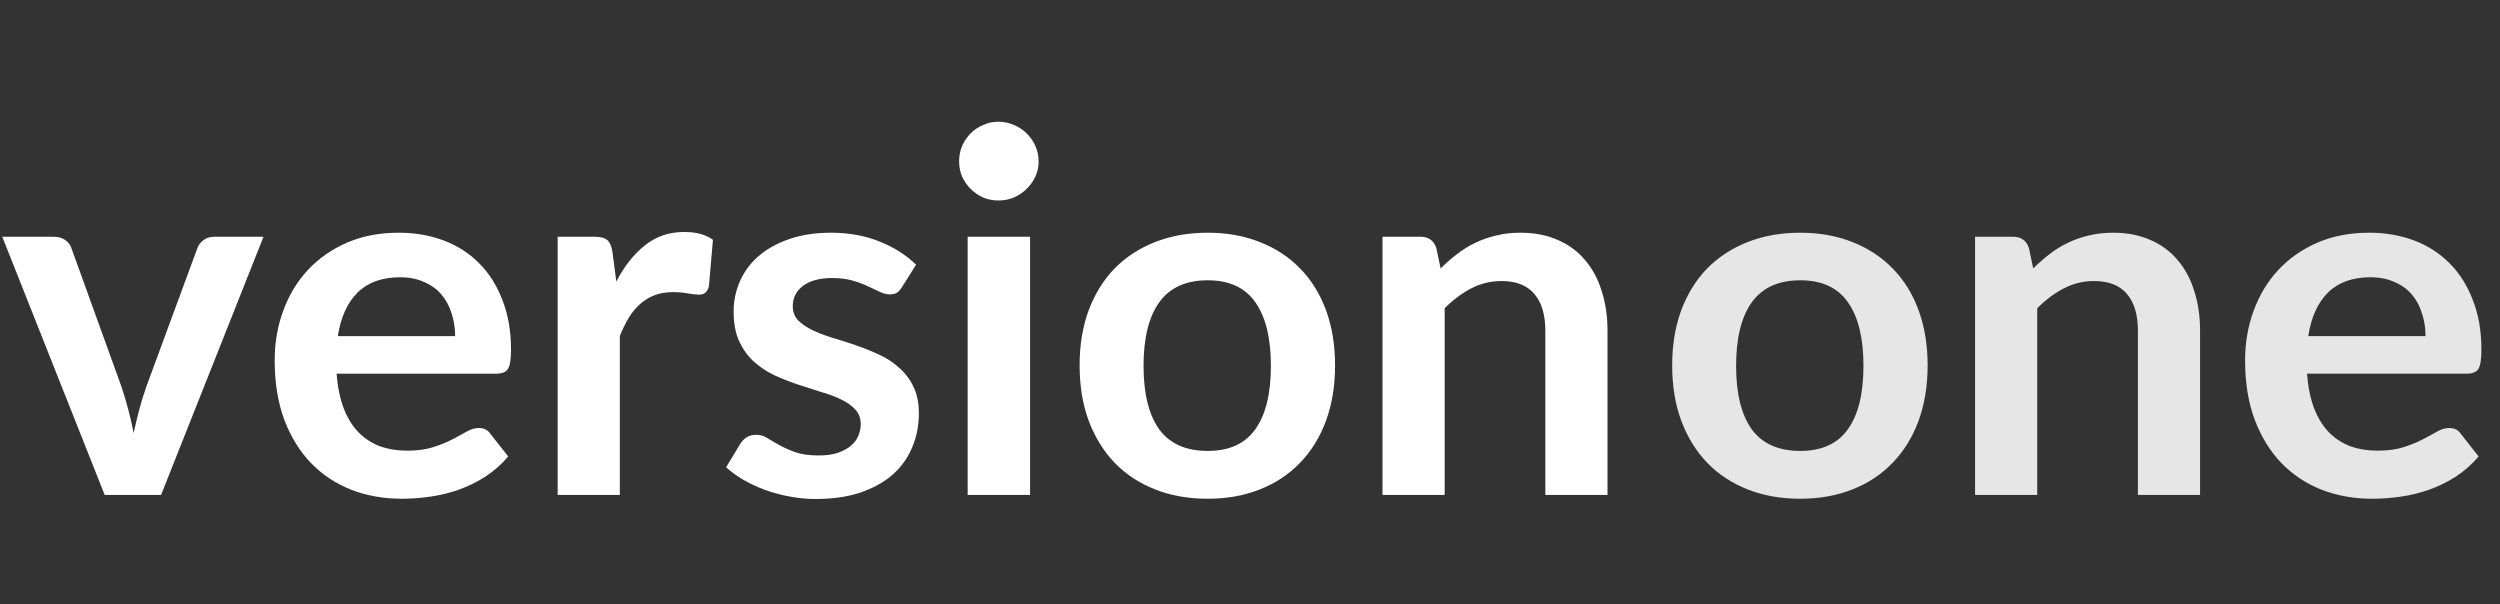 <svg width="298" height="72" viewBox="0 0 298 72" fill="none" xmlns="http://www.w3.org/2000/svg">
<rect x="0" y="0" width="298" height="72" fill="#333333" stroke="none"/>
<path d="M31.41 28.22L19.2 59H12.48L0.27 28.22H6.39C6.95 28.22 7.41 28.35 7.77 28.61C8.15 28.87 8.4 29.2 8.52 29.6L14.46 46.04C14.78 47 15.06 47.94 15.3 48.86C15.54 49.78 15.75 50.7 15.93 51.62C16.13 50.7 16.35 49.78 16.59 48.86C16.83 47.94 17.12 47 17.46 46.04L23.52 29.6C23.66 29.2 23.91 28.87 24.27 28.61C24.63 28.35 25.06 28.22 25.56 28.22H31.41ZM54.252 40.07C54.252 39.11 54.112 38.21 53.832 37.37C53.572 36.51 53.172 35.76 52.632 35.12C52.092 34.48 51.402 33.98 50.562 33.62C49.742 33.24 48.782 33.05 47.682 33.05C45.542 33.05 43.852 33.66 42.612 34.88C41.392 36.1 40.612 37.83 40.272 40.07H54.252ZM40.122 44.54C40.242 46.12 40.522 47.49 40.962 48.65C41.402 49.79 41.982 50.74 42.702 51.5C43.422 52.24 44.272 52.8 45.252 53.18C46.252 53.54 47.352 53.72 48.552 53.72C49.752 53.72 50.782 53.58 51.642 53.3C52.522 53.02 53.282 52.71 53.922 52.37C54.582 52.03 55.152 51.72 55.632 51.44C56.132 51.16 56.612 51.02 57.072 51.02C57.692 51.02 58.152 51.25 58.452 51.71L60.582 54.41C59.762 55.37 58.842 56.18 57.822 56.84C56.802 57.48 55.732 58 54.612 58.4C53.512 58.78 52.382 59.05 51.222 59.21C50.082 59.37 48.972 59.45 47.892 59.45C45.752 59.45 43.762 59.1 41.922 58.4C40.082 57.68 38.482 56.63 37.122 55.25C35.762 53.85 34.692 52.13 33.912 50.09C33.132 48.03 32.742 45.65 32.742 42.95C32.742 40.85 33.082 38.88 33.762 37.04C34.442 35.18 35.412 33.57 36.672 32.21C37.952 30.83 39.502 29.74 41.322 28.94C43.162 28.14 45.232 27.74 47.532 27.74C49.472 27.74 51.262 28.05 52.902 28.67C54.542 29.29 55.952 30.2 57.132 31.4C58.312 32.58 59.232 34.04 59.892 35.78C60.572 37.5 60.912 39.47 60.912 41.69C60.912 42.81 60.792 43.57 60.552 43.97C60.312 44.35 59.852 44.54 59.172 44.54H40.122ZM73.463 33.56C74.422 31.72 75.562 30.28 76.882 29.24C78.203 28.18 79.763 27.65 81.562 27.65C82.983 27.65 84.123 27.96 84.983 28.58L84.502 34.13C84.403 34.49 84.252 34.75 84.052 34.91C83.873 35.05 83.623 35.12 83.302 35.12C83.002 35.12 82.552 35.07 81.953 34.97C81.373 34.87 80.802 34.82 80.243 34.82C79.422 34.82 78.692 34.94 78.052 35.18C77.412 35.42 76.832 35.77 76.312 36.23C75.812 36.67 75.362 37.21 74.963 37.85C74.582 38.49 74.222 39.22 73.882 40.04V59H66.472V28.22H70.823C71.582 28.22 72.112 28.36 72.412 28.64C72.713 28.9 72.912 29.38 73.013 30.08L73.463 33.56ZM107.518 34.22C107.318 34.54 107.108 34.77 106.888 34.91C106.668 35.03 106.388 35.09 106.048 35.09C105.688 35.09 105.298 34.99 104.878 34.79C104.478 34.59 104.008 34.37 103.468 34.13C102.928 33.87 102.308 33.64 101.608 33.44C100.928 33.24 100.118 33.14 99.178 33.14C97.718 33.14 96.568 33.45 95.728 34.07C94.908 34.69 94.498 35.5 94.498 36.5C94.498 37.16 94.708 37.72 95.128 38.18C95.568 38.62 96.138 39.01 96.838 39.35C97.558 39.69 98.368 40 99.268 40.28C100.168 40.54 101.078 40.83 101.998 41.15C102.938 41.47 103.858 41.84 104.758 42.26C105.658 42.66 106.458 43.18 107.158 43.82C107.878 44.44 108.448 45.19 108.868 46.07C109.308 46.95 109.528 48.01 109.528 49.25C109.528 50.73 109.258 52.1 108.718 53.36C108.198 54.6 107.418 55.68 106.378 56.6C105.338 57.5 104.048 58.21 102.508 58.73C100.988 59.23 99.228 59.48 97.228 59.48C96.168 59.48 95.128 59.38 94.108 59.18C93.108 59 92.138 58.74 91.198 58.4C90.278 58.06 89.418 57.66 88.618 57.2C87.838 56.74 87.148 56.24 86.548 55.7L88.258 52.88C88.478 52.54 88.738 52.28 89.038 52.1C89.338 51.92 89.718 51.83 90.178 51.83C90.638 51.83 91.068 51.96 91.468 52.22C91.888 52.48 92.368 52.76 92.908 53.06C93.448 53.36 94.078 53.64 94.798 53.9C95.538 54.16 96.468 54.29 97.588 54.29C98.468 54.29 99.218 54.19 99.838 53.99C100.478 53.77 100.998 53.49 101.398 53.15C101.818 52.81 102.118 52.42 102.298 51.98C102.498 51.52 102.598 51.05 102.598 50.57C102.598 49.85 102.378 49.26 101.938 48.8C101.518 48.34 100.948 47.94 100.228 47.6C99.528 47.26 98.718 46.96 97.798 46.7C96.898 46.42 95.968 46.12 95.008 45.8C94.068 45.48 93.138 45.11 92.218 44.69C91.318 44.25 90.508 43.7 89.788 43.04C89.088 42.38 88.518 41.57 88.078 40.61C87.658 39.65 87.448 38.49 87.448 37.13C87.448 35.87 87.698 34.67 88.198 33.53C88.698 32.39 89.428 31.4 90.388 30.56C91.368 29.7 92.578 29.02 94.018 28.52C95.478 28 97.158 27.74 99.058 27.74C101.178 27.74 103.108 28.09 104.848 28.79C106.588 29.49 108.038 30.41 109.198 31.55L107.518 34.22ZM122.785 28.22V59H115.345V28.22H122.785ZM123.805 19.25C123.805 19.89 123.675 20.49 123.415 21.05C123.155 21.61 122.805 22.1 122.365 22.52C121.945 22.94 121.445 23.28 120.865 23.54C120.285 23.78 119.665 23.9 119.005 23.9C118.365 23.9 117.755 23.78 117.175 23.54C116.615 23.28 116.125 22.94 115.705 22.52C115.285 22.1 114.945 21.61 114.685 21.05C114.445 20.49 114.325 19.89 114.325 19.25C114.325 18.59 114.445 17.97 114.685 17.39C114.945 16.81 115.285 16.31 115.705 15.89C116.125 15.47 116.615 15.14 117.175 14.9C117.755 14.64 118.365 14.51 119.005 14.51C119.665 14.51 120.285 14.64 120.865 14.9C121.445 15.14 121.945 15.47 122.365 15.89C122.805 16.31 123.155 16.81 123.415 17.39C123.675 17.97 123.805 18.59 123.805 19.25ZM143.96 27.74C146.24 27.74 148.31 28.11 150.17 28.85C152.05 29.59 153.65 30.64 154.97 32C156.31 33.36 157.34 35.02 158.06 36.98C158.78 38.94 159.14 41.13 159.14 43.55C159.14 45.99 158.78 48.19 158.06 50.15C157.34 52.11 156.31 53.78 154.97 55.16C153.65 56.54 152.05 57.6 150.17 58.34C148.31 59.08 146.24 59.45 143.96 59.45C141.66 59.45 139.57 59.08 137.69 58.34C135.81 57.6 134.2 56.54 132.86 55.16C131.54 53.78 130.51 52.11 129.77 50.15C129.05 48.19 128.69 45.99 128.69 43.55C128.69 41.13 129.05 38.94 129.77 36.98C130.51 35.02 131.54 33.36 132.86 32C134.2 30.64 135.81 29.59 137.69 28.85C139.57 28.11 141.66 27.74 143.96 27.74ZM143.96 53.75C146.52 53.75 148.41 52.89 149.63 51.17C150.87 49.45 151.49 46.93 151.49 43.61C151.49 40.29 150.87 37.76 149.63 36.02C148.41 34.28 146.52 33.41 143.96 33.41C141.36 33.41 139.43 34.29 138.17 36.05C136.93 37.79 136.31 40.31 136.31 43.61C136.31 46.91 136.93 49.43 138.17 51.17C139.43 52.89 141.36 53.75 143.96 53.75ZM171.723 32C172.343 31.38 172.993 30.81 173.673 30.29C174.373 29.75 175.103 29.3 175.863 28.94C176.643 28.56 177.473 28.27 178.353 28.07C179.233 27.85 180.193 27.74 181.233 27.74C182.913 27.74 184.403 28.03 185.703 28.61C187.003 29.17 188.083 29.97 188.943 31.01C189.823 32.03 190.483 33.26 190.923 34.7C191.383 36.12 191.613 37.69 191.613 39.41V59H184.203V39.41C184.203 37.53 183.773 36.08 182.913 35.06C182.053 34.02 180.743 33.5 178.983 33.5C177.703 33.5 176.503 33.79 175.383 34.37C174.263 34.95 173.203 35.74 172.203 36.74V59H164.793V28.22H169.323C170.283 28.22 170.913 28.67 171.213 29.57L171.723 32Z" fill="white"/>
<path d="M214.594 27.74C216.874 27.74 218.944 28.11 220.804 28.85C222.684 29.59 224.284 30.64 225.604 32C226.944 33.36 227.974 35.02 228.694 36.98C229.414 38.94 229.774 41.13 229.774 43.55C229.774 45.99 229.414 48.19 228.694 50.15C227.974 52.11 226.944 53.78 225.604 55.16C224.284 56.54 222.684 57.6 220.804 58.34C218.944 59.08 216.874 59.45 214.594 59.45C212.294 59.45 210.204 59.08 208.324 58.34C206.444 57.6 204.834 56.54 203.494 55.16C202.174 53.78 201.144 52.11 200.404 50.15C199.684 48.19 199.324 45.99 199.324 43.55C199.324 41.13 199.684 38.94 200.404 36.98C201.144 35.02 202.174 33.36 203.494 32C204.834 30.64 206.444 29.59 208.324 28.85C210.204 28.11 212.294 27.74 214.594 27.74ZM214.594 53.75C217.154 53.75 219.044 52.89 220.264 51.17C221.504 49.45 222.124 46.93 222.124 43.61C222.124 40.29 221.504 37.76 220.264 36.02C219.044 34.28 217.154 33.41 214.594 33.41C211.994 33.41 210.064 34.29 208.804 36.05C207.564 37.79 206.944 40.31 206.944 43.61C206.944 46.91 207.564 49.43 208.804 51.17C210.064 52.89 211.994 53.75 214.594 53.75ZM242.358 32C242.978 31.38 243.628 30.81 244.308 30.29C245.008 29.75 245.738 29.3 246.498 28.94C247.278 28.56 248.108 28.27 248.988 28.07C249.868 27.85 250.828 27.74 251.868 27.74C253.548 27.74 255.038 28.03 256.338 28.61C257.638 29.17 258.718 29.97 259.578 31.01C260.458 32.03 261.118 33.26 261.558 34.7C262.018 36.12 262.248 37.69 262.248 39.41V59H254.838V39.41C254.838 37.53 254.408 36.08 253.548 35.06C252.688 34.02 251.378 33.5 249.618 33.5C248.338 33.5 247.138 33.79 246.018 34.37C244.898 34.95 243.838 35.74 242.838 36.74V59H235.428V28.22H239.958C240.918 28.22 241.548 28.67 241.848 29.57L242.358 32ZM289.125 40.07C289.125 39.11 288.985 38.21 288.705 37.37C288.445 36.51 288.045 35.76 287.505 35.12C286.965 34.48 286.275 33.98 285.435 33.62C284.615 33.24 283.655 33.05 282.555 33.05C280.415 33.05 278.725 33.66 277.485 34.88C276.265 36.1 275.485 37.83 275.145 40.07H289.125ZM274.995 44.54C275.115 46.12 275.395 47.49 275.835 48.65C276.275 49.79 276.855 50.74 277.575 51.5C278.295 52.24 279.145 52.8 280.125 53.18C281.125 53.54 282.225 53.72 283.425 53.72C284.625 53.72 285.655 53.58 286.515 53.3C287.395 53.02 288.155 52.71 288.795 52.37C289.455 52.03 290.025 51.72 290.505 51.44C291.005 51.16 291.485 51.02 291.945 51.02C292.565 51.02 293.025 51.25 293.325 51.71L295.455 54.41C294.635 55.37 293.715 56.18 292.695 56.84C291.675 57.48 290.605 58 289.485 58.4C288.385 58.78 287.255 59.05 286.095 59.21C284.955 59.37 283.845 59.45 282.765 59.45C280.625 59.45 278.635 59.1 276.795 58.4C274.955 57.68 273.355 56.63 271.995 55.25C270.635 53.85 269.565 52.13 268.785 50.09C268.005 48.03 267.615 45.65 267.615 42.95C267.615 40.85 267.955 38.88 268.635 37.04C269.315 35.18 270.285 33.57 271.545 32.21C272.825 30.83 274.375 29.74 276.195 28.94C278.035 28.14 280.105 27.74 282.405 27.74C284.345 27.74 286.135 28.05 287.775 28.67C289.415 29.29 290.825 30.2 292.005 31.4C293.185 32.58 294.105 34.04 294.765 35.78C295.445 37.5 295.785 39.47 295.785 41.69C295.785 42.81 295.665 43.57 295.425 43.97C295.185 44.35 294.725 44.54 294.045 44.54H274.995Z" fill="#E6E6E6"/>
</svg>
